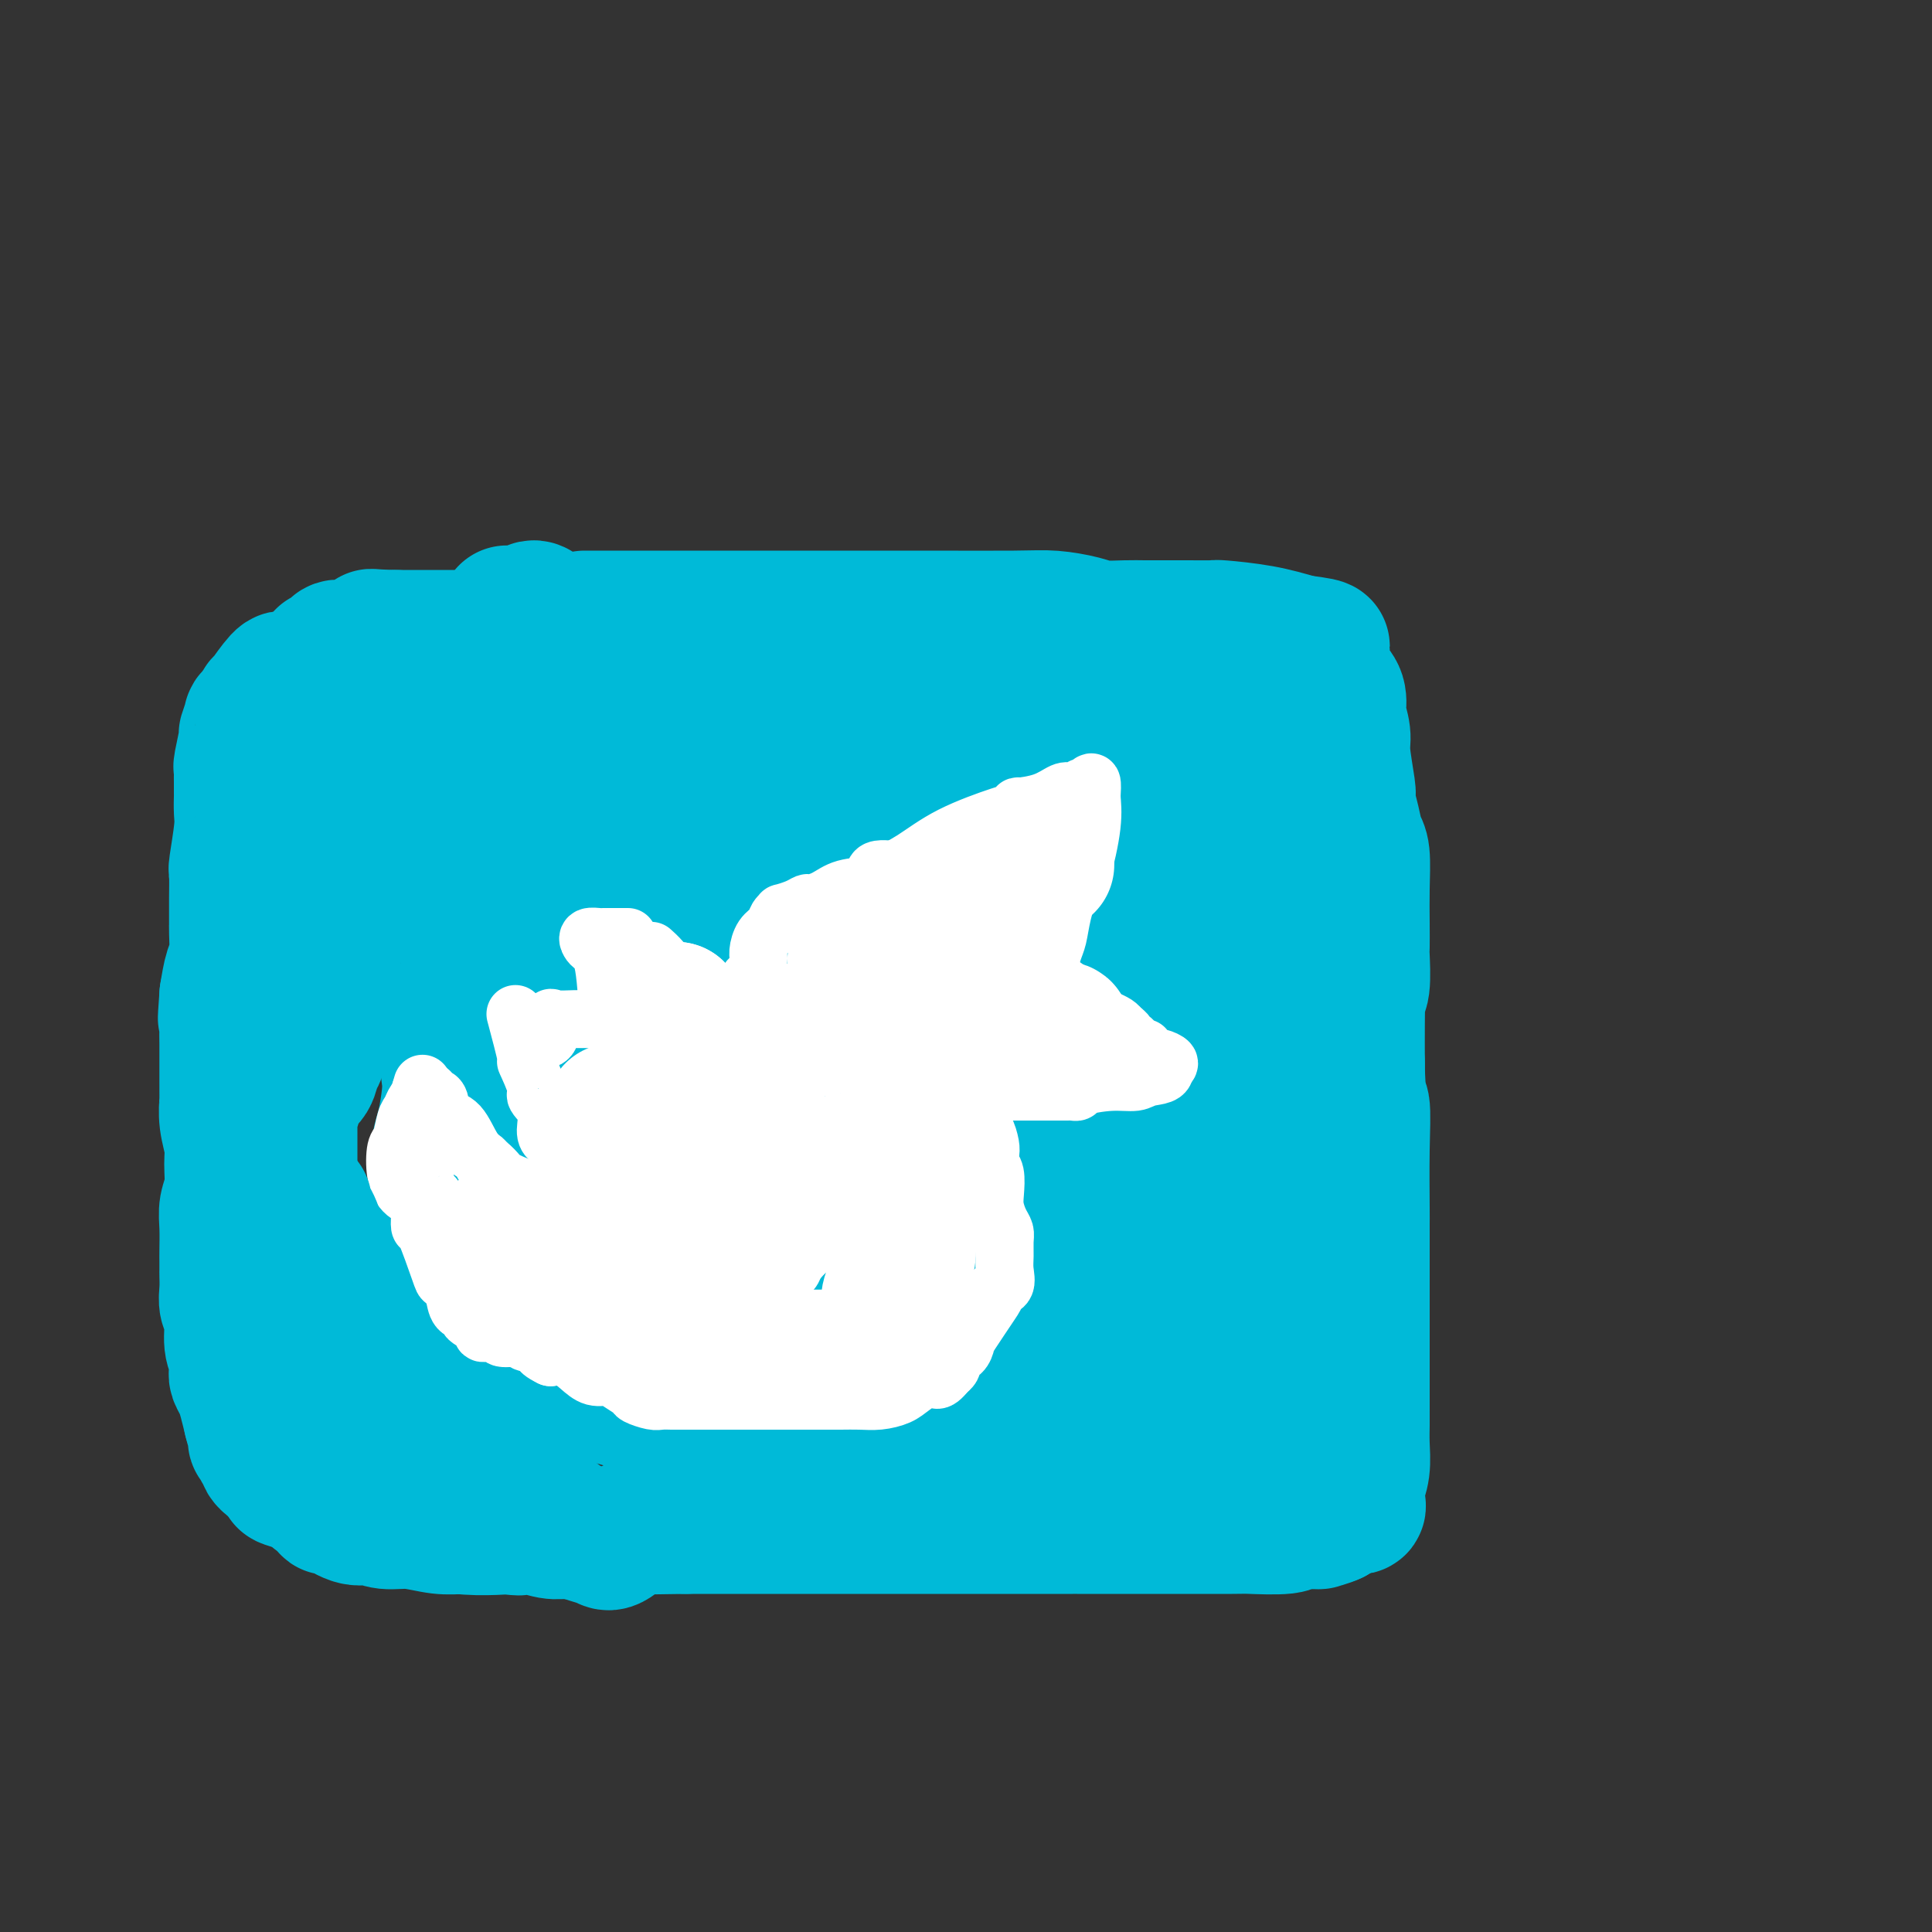 <svg viewBox='0 0 400 400' version='1.1' xmlns='http://www.w3.org/2000/svg' xmlns:xlink='http://www.w3.org/1999/xlink'><rect x="0" y="0" width="400" height="400" fill="#333333" stroke="none"/><g fill='none' stroke='#00BAD8' stroke-width='28' stroke-linecap='round' stroke-linejoin='round'><path d='M121,128c0.333,0.000 0.666,0.000 1,0c0.334,-0.000 0.668,-0.000 1,0c0.332,0.000 0.663,0.000 1,0c0.337,-0.000 0.681,-0.000 1,0c0.319,0.000 0.612,0.000 1,0c0.388,-0.000 0.873,-0.000 3,0c2.127,0.000 5.898,0.000 12,0c6.102,-0.000 14.534,-0.000 20,0c5.466,0.000 7.966,0.000 11,0c3.034,-0.000 6.601,-0.000 8,0c1.399,0.000 0.631,0.000 1,0c0.369,-0.000 1.874,-0.001 3,0c1.126,0.001 1.873,0.003 3,0c1.127,-0.003 2.635,-0.011 7,0c4.365,0.011 11.588,0.041 16,0c4.412,-0.041 6.014,-0.155 8,0c1.986,0.155 4.357,0.577 6,1c1.643,0.423 2.558,0.845 4,1c1.442,0.155 3.410,0.041 5,0c1.590,-0.041 2.802,-0.011 4,0c1.198,0.011 2.384,0.003 3,0c0.616,-0.003 0.663,-0.001 1,0c0.337,0.001 0.963,-0.000 1,0c0.037,0.000 -0.516,0.002 0,0c0.516,-0.002 2.102,-0.009 4,0c1.898,0.009 4.107,0.033 5,0c0.893,-0.033 0.471,-0.124 2,0c1.529,0.124 5.008,0.464 8,1c2.992,0.536 5.496,1.268 8,2'/><path d='M269,133c8.298,1.012 3.542,1.042 2,1c-1.542,-0.042 0.128,-0.156 1,0c0.872,0.156 0.945,0.582 1,1c0.055,0.418 0.092,0.827 0,1c-0.092,0.173 -0.313,0.110 0,1c0.313,0.890 1.160,2.735 2,4c0.840,1.265 1.674,1.951 2,3c0.326,1.049 0.144,2.459 0,3c-0.144,0.541 -0.248,0.211 0,1c0.248,0.789 0.850,2.695 1,4c0.150,1.305 -0.153,2.007 0,4c0.153,1.993 0.762,5.276 1,7c0.238,1.724 0.106,1.890 0,2c-0.106,0.110 -0.186,0.166 0,1c0.186,0.834 0.638,2.448 1,4c0.362,1.552 0.633,3.043 1,4c0.367,0.957 0.830,1.379 1,3c0.170,1.621 0.047,4.441 0,7c-0.047,2.559 -0.016,4.857 0,7c0.016,2.143 0.018,4.130 0,5c-0.018,0.870 -0.057,0.624 0,2c0.057,1.376 0.212,4.374 0,6c-0.212,1.626 -0.789,1.879 -1,2c-0.211,0.121 -0.057,0.109 0,1c0.057,0.891 0.016,2.683 0,5c-0.016,2.317 -0.008,5.158 0,8'/><path d='M281,220c0.072,8.328 0.751,7.648 1,9c0.249,1.352 0.067,4.734 0,9c-0.067,4.266 -0.018,9.415 0,12c0.018,2.585 0.005,2.607 0,3c-0.005,0.393 -0.001,1.159 0,2c0.001,0.841 0.000,1.759 0,3c-0.000,1.241 -0.000,2.804 0,4c0.000,1.196 0.000,2.024 0,3c-0.000,0.976 -0.000,2.101 0,3c0.000,0.899 0.000,1.573 0,2c-0.000,0.427 -0.000,0.609 0,1c0.000,0.391 0.000,0.991 0,1c-0.000,0.009 -0.000,-0.574 0,0c0.000,0.574 0.000,2.306 0,3c-0.000,0.694 -0.000,0.349 0,1c0.000,0.651 0.000,2.298 0,4c-0.000,1.702 -0.000,3.458 0,5c0.000,1.542 0.001,2.870 0,4c-0.001,1.130 -0.004,2.063 0,3c0.004,0.937 0.015,1.879 0,3c-0.015,1.121 -0.055,2.419 0,4c0.055,1.581 0.204,3.443 0,5c-0.204,1.557 -0.762,2.809 -1,4c-0.238,1.191 -0.158,2.322 0,3c0.158,0.678 0.393,0.903 0,1c-0.393,0.097 -1.415,0.067 -2,0c-0.585,-0.067 -0.735,-0.172 -1,0c-0.265,0.172 -0.647,0.621 -1,1c-0.353,0.379 -0.676,0.690 -1,1'/><path d='M276,314c-1.493,0.692 -2.726,0.921 -3,1c-0.274,0.079 0.412,0.007 0,0c-0.412,-0.007 -1.923,0.051 -3,0c-1.077,-0.051 -1.721,-0.210 -2,0c-0.279,0.210 -0.194,0.788 -2,1c-1.806,0.212 -5.502,0.057 -7,0c-1.498,-0.057 -0.797,-0.015 -4,0c-3.203,0.015 -10.311,0.004 -15,0c-4.689,-0.004 -6.960,-0.001 -9,0c-2.040,0.001 -3.850,0.000 -5,0c-1.150,-0.000 -1.641,-0.000 -2,0c-0.359,0.000 -0.587,0.000 -1,0c-0.413,-0.000 -1.013,-0.000 -1,0c0.013,0.000 0.638,0.000 -1,0c-1.638,-0.000 -5.539,-0.000 -10,0c-4.461,0.000 -9.482,0.000 -14,0c-4.518,-0.000 -8.533,-0.000 -12,0c-3.467,0.000 -6.387,0.000 -8,0c-1.613,-0.000 -1.920,-0.000 -2,0c-0.080,0.000 0.065,0.000 0,0c-0.065,-0.000 -0.341,-0.000 -1,0c-0.659,0.000 -1.702,0.000 -2,0c-0.298,-0.000 0.150,-0.000 -1,0c-1.150,0.000 -3.897,0.000 -6,0c-2.103,-0.000 -3.561,-0.000 -5,0c-1.439,0.000 -2.860,0.000 -4,0c-1.140,-0.000 -1.999,-0.000 -4,0c-2.001,0.000 -5.143,0.000 -7,0c-1.857,0.000 -2.428,0.000 -3,0'/><path d='M142,316c-21.035,0.310 -6.624,0.084 -2,0c4.624,-0.084 -0.541,-0.025 -3,0c-2.459,0.025 -2.214,0.018 -2,0c0.214,-0.018 0.396,-0.046 0,0c-0.396,0.046 -1.369,0.167 -2,0c-0.631,-0.167 -0.921,-0.622 -2,0c-1.079,0.622 -2.946,2.323 -4,3c-1.054,0.677 -1.294,0.332 -2,0c-0.706,-0.332 -1.879,-0.652 -3,-1c-1.121,-0.348 -2.192,-0.724 -3,-1c-0.808,-0.276 -1.353,-0.451 -2,-1c-0.647,-0.549 -1.396,-1.472 -2,-2c-0.604,-0.528 -1.064,-0.660 -2,-1c-0.936,-0.340 -2.348,-0.886 -3,-1c-0.652,-0.114 -0.543,0.206 -1,0c-0.457,-0.206 -1.479,-0.938 -2,-2c-0.521,-1.062 -0.539,-2.455 -1,-3c-0.461,-0.545 -1.364,-0.241 -2,-1c-0.636,-0.759 -1.004,-2.581 -1,-3c0.004,-0.419 0.379,0.564 0,0c-0.379,-0.564 -1.513,-2.677 -2,-4c-0.487,-1.323 -0.325,-1.857 -1,-3c-0.675,-1.143 -2.185,-2.893 -3,-4c-0.815,-1.107 -0.936,-1.569 -1,-2c-0.064,-0.431 -0.073,-0.832 0,-1c0.073,-0.168 0.227,-0.103 0,-1c-0.227,-0.897 -0.834,-2.757 -1,-4c-0.166,-1.243 0.110,-1.869 0,-3c-0.110,-1.131 -0.607,-2.766 -1,-4c-0.393,-1.234 -0.684,-2.067 -1,-3c-0.316,-0.933 -0.658,-1.967 -1,-3'/><path d='M92,271c-0.786,-3.970 -0.249,-3.396 0,-4c0.249,-0.604 0.212,-2.386 0,-3c-0.212,-0.614 -0.598,-0.060 -1,0c-0.402,0.060 -0.818,-0.373 -1,-1c-0.182,-0.627 -0.130,-1.449 0,-3c0.130,-1.551 0.336,-3.831 0,-5c-0.336,-1.169 -1.215,-1.226 -1,-2c0.215,-0.774 1.525,-2.266 2,-3c0.475,-0.734 0.117,-0.710 0,-2c-0.117,-1.290 0.008,-3.895 0,-6c-0.008,-2.105 -0.148,-3.710 0,-5c0.148,-1.290 0.583,-2.264 1,-4c0.417,-1.736 0.816,-4.232 1,-6c0.184,-1.768 0.152,-2.806 0,-4c-0.152,-1.194 -0.425,-2.544 0,-4c0.425,-1.456 1.549,-3.019 2,-4c0.451,-0.981 0.229,-1.381 0,-2c-0.229,-0.619 -0.466,-1.458 0,-3c0.466,-1.542 1.635,-3.786 2,-5c0.365,-1.214 -0.074,-1.398 0,-2c0.074,-0.602 0.661,-1.623 1,-3c0.339,-1.377 0.431,-3.110 1,-5c0.569,-1.890 1.617,-3.935 2,-6c0.383,-2.065 0.103,-4.148 0,-5c-0.103,-0.852 -0.028,-0.471 0,-1c0.028,-0.529 0.007,-1.966 0,-3c-0.007,-1.034 -0.002,-1.664 0,-2c0.002,-0.336 0.001,-0.379 0,-1c-0.001,-0.621 -0.000,-1.821 0,-3c0.000,-1.179 0.000,-2.337 0,-3c-0.000,-0.663 -0.000,-0.832 0,-1'/><path d='M101,170c-0.230,-2.833 -0.805,-0.414 -1,0c-0.195,0.414 -0.010,-1.177 0,-2c0.010,-0.823 -0.155,-0.879 0,-1c0.155,-0.121 0.630,-0.309 0,-1c-0.630,-0.691 -2.364,-1.887 -3,-3c-0.636,-1.113 -0.174,-2.144 0,-3c0.174,-0.856 0.061,-1.538 0,-2c-0.061,-0.462 -0.070,-0.705 0,-1c0.070,-0.295 0.219,-0.642 0,-1c-0.219,-0.358 -0.806,-0.726 -1,-1c-0.194,-0.274 0.004,-0.454 0,-1c-0.004,-0.546 -0.208,-1.460 0,-2c0.208,-0.540 0.830,-0.708 1,-1c0.170,-0.292 -0.112,-0.709 0,-1c0.112,-0.291 0.619,-0.456 1,-1c0.381,-0.544 0.638,-1.466 1,-2c0.362,-0.534 0.829,-0.679 1,-1c0.171,-0.321 0.046,-0.817 0,-1c-0.046,-0.183 -0.013,-0.052 0,0c0.013,0.052 0.007,0.026 0,0'/><path d='M111,126c-0.249,-0.114 -0.497,-0.227 -1,0c-0.503,0.227 -1.259,0.796 -2,1c-0.741,0.204 -1.466,0.044 -2,0c-0.534,-0.044 -0.878,0.030 -1,0c-0.122,-0.030 -0.022,-0.163 0,0c0.022,0.163 -0.032,0.622 0,1c0.032,0.378 0.152,0.677 0,1c-0.152,0.323 -0.576,0.672 -1,1c-0.424,0.328 -0.848,0.635 -1,1c-0.152,0.365 -0.030,0.788 0,1c0.030,0.212 -0.030,0.214 0,1c0.030,0.786 0.152,2.357 0,3c-0.152,0.643 -0.577,0.358 -1,1c-0.423,0.642 -0.845,2.211 -1,3c-0.155,0.789 -0.044,0.797 0,1c0.044,0.203 0.022,0.602 0,1'/><path d='M101,142c-0.845,2.616 -0.958,1.655 -1,2c-0.042,0.345 -0.013,1.995 0,3c0.013,1.005 0.011,1.365 0,2c-0.011,0.635 -0.031,1.546 0,3c0.031,1.454 0.113,3.451 0,4c-0.113,0.549 -0.422,-0.351 0,2c0.422,2.351 1.576,7.953 2,11c0.424,3.047 0.117,3.538 0,6c-0.117,2.462 -0.045,6.895 0,9c0.045,2.105 0.062,1.881 0,3c-0.062,1.119 -0.202,3.580 0,6c0.202,2.420 0.745,4.798 1,7c0.255,2.202 0.223,4.228 0,7c-0.223,2.772 -0.638,6.291 -1,8c-0.362,1.709 -0.671,1.607 -1,2c-0.329,0.393 -0.676,1.280 -1,2c-0.324,0.720 -0.623,1.272 -1,2c-0.377,0.728 -0.833,1.631 -1,3c-0.167,1.369 -0.045,3.202 0,4c0.045,0.798 0.015,0.560 0,1c-0.015,0.440 -0.014,1.558 0,2c0.014,0.442 0.041,0.207 0,1c-0.041,0.793 -0.149,2.614 0,5c0.149,2.386 0.553,5.337 1,8c0.447,2.663 0.935,5.040 1,7c0.065,1.960 -0.292,3.505 0,5c0.292,1.495 1.232,2.941 2,5c0.768,2.059 1.362,4.731 2,7c0.638,2.269 1.319,4.134 2,6'/><path d='M106,275c1.413,6.169 0.947,2.593 1,2c0.053,-0.593 0.627,1.799 1,3c0.373,1.201 0.547,1.210 1,2c0.453,0.790 1.184,2.359 2,3c0.816,0.641 1.715,0.353 2,0c0.285,-0.353 -0.046,-0.771 0,-1c0.046,-0.229 0.467,-0.269 1,0c0.533,0.269 1.178,0.847 2,1c0.822,0.153 1.819,-0.118 3,0c1.181,0.118 2.544,0.627 3,1c0.456,0.373 0.004,0.611 0,1c-0.004,0.389 0.440,0.930 1,1c0.560,0.070 1.238,-0.331 2,0c0.762,0.331 1.610,1.394 4,2c2.390,0.606 6.324,0.755 8,1c1.676,0.245 1.095,0.588 2,1c0.905,0.412 3.296,0.895 5,1c1.704,0.105 2.723,-0.168 4,0c1.277,0.168 2.813,0.776 4,1c1.187,0.224 2.024,0.066 3,0c0.976,-0.066 2.091,-0.038 4,0c1.909,0.038 4.612,0.085 8,0c3.388,-0.085 7.463,-0.303 13,0c5.537,0.303 12.538,1.128 17,2c4.462,0.872 6.385,1.793 8,2c1.615,0.207 2.922,-0.298 4,0c1.078,0.298 1.928,1.399 4,2c2.072,0.601 5.365,0.700 7,1c1.635,0.300 1.610,0.800 2,1c0.390,0.200 1.195,0.100 2,0'/><path d='M224,302c4.492,0.988 2.221,0.458 2,0c-0.221,-0.458 1.606,-0.844 4,-1c2.394,-0.156 5.355,-0.083 7,0c1.645,0.083 1.975,0.176 3,0c1.025,-0.176 2.747,-0.620 4,-1c1.253,-0.380 2.038,-0.697 3,-1c0.962,-0.303 2.101,-0.593 3,-1c0.899,-0.407 1.559,-0.931 2,-1c0.441,-0.069 0.665,0.316 1,0c0.335,-0.316 0.783,-1.332 2,-2c1.217,-0.668 3.205,-0.988 4,-1c0.795,-0.012 0.399,0.285 1,0c0.601,-0.285 2.200,-1.151 3,-2c0.800,-0.849 0.803,-1.679 1,-2c0.197,-0.321 0.589,-0.131 1,0c0.411,0.131 0.842,0.204 1,0c0.158,-0.204 0.045,-0.685 0,-1c-0.045,-0.315 -0.020,-0.465 0,-1c0.020,-0.535 0.035,-1.457 0,-2c-0.035,-0.543 -0.120,-0.708 0,-1c0.120,-0.292 0.444,-0.710 0,-1c-0.444,-0.290 -1.658,-0.450 -2,-1c-0.342,-0.550 0.186,-1.489 0,-2c-0.186,-0.511 -1.085,-0.592 -2,-1c-0.915,-0.408 -1.845,-1.142 -3,-2c-1.155,-0.858 -2.537,-1.838 -4,-3c-1.463,-1.162 -3.009,-2.505 -4,-3c-0.991,-0.495 -1.426,-0.141 -2,0c-0.574,0.141 -1.287,0.071 -2,0'/><path d='M247,272c-2.930,-1.419 -2.755,-0.966 -6,0c-3.245,0.966 -9.909,2.445 -17,4c-7.091,1.555 -14.610,3.186 -21,4c-6.390,0.814 -11.651,0.811 -15,1c-3.349,0.189 -4.784,0.572 -6,1c-1.216,0.428 -2.212,0.903 -3,1c-0.788,0.097 -1.369,-0.184 -2,0c-0.631,0.184 -1.313,0.834 -3,1c-1.687,0.166 -4.377,-0.151 -7,0c-2.623,0.151 -5.177,0.769 -8,1c-2.823,0.231 -5.916,0.074 -8,0c-2.084,-0.074 -3.161,-0.066 -4,0c-0.839,0.066 -1.441,0.189 -2,0c-0.559,-0.189 -1.077,-0.692 -2,-1c-0.923,-0.308 -2.253,-0.422 -3,-1c-0.747,-0.578 -0.911,-1.622 -2,-2c-1.089,-0.378 -3.104,-0.091 -6,-1c-2.896,-0.909 -6.674,-3.013 -9,-4c-2.326,-0.987 -3.202,-0.857 -4,-1c-0.798,-0.143 -1.519,-0.560 -2,-1c-0.481,-0.440 -0.722,-0.905 -1,-1c-0.278,-0.095 -0.593,0.179 -1,0c-0.407,-0.179 -0.905,-0.813 -1,-1c-0.095,-0.187 0.212,0.071 0,0c-0.212,-0.071 -0.943,-0.473 -1,-1c-0.057,-0.527 0.562,-1.180 0,-2c-0.562,-0.820 -2.303,-1.806 -3,-3c-0.697,-1.194 -0.348,-2.597 0,-4'/><path d='M110,262c-0.353,-2.176 0.265,-3.115 1,-4c0.735,-0.885 1.587,-1.714 2,-3c0.413,-1.286 0.387,-3.028 1,-4c0.613,-0.972 1.865,-1.175 3,-2c1.135,-0.825 2.153,-2.273 3,-3c0.847,-0.727 1.524,-0.735 2,-1c0.476,-0.265 0.750,-0.789 1,-1c0.250,-0.211 0.475,-0.110 1,0c0.525,0.110 1.351,0.229 3,0c1.649,-0.229 4.121,-0.808 8,-1c3.879,-0.192 9.164,0.001 14,0c4.836,-0.001 9.222,-0.196 13,0c3.778,0.196 6.948,0.783 9,1c2.052,0.217 2.985,0.066 4,0c1.015,-0.066 2.112,-0.045 3,0c0.888,0.045 1.565,0.116 2,0c0.435,-0.116 0.626,-0.419 1,0c0.374,0.419 0.931,1.561 2,2c1.069,0.439 2.649,0.174 5,0c2.351,-0.174 5.473,-0.257 8,0c2.527,0.257 4.459,0.853 6,1c1.541,0.147 2.693,-0.157 5,0c2.307,0.157 5.771,0.773 8,1c2.229,0.227 3.223,0.064 5,0c1.777,-0.064 4.337,-0.030 6,0c1.663,0.030 2.428,0.057 4,0c1.572,-0.057 3.952,-0.198 6,0c2.048,0.198 3.766,0.733 6,1c2.234,0.267 4.986,0.264 7,0c2.014,-0.264 3.290,-0.790 4,-1c0.710,-0.210 0.855,-0.105 1,0'/><path d='M254,248c20.806,0.455 7.320,-0.408 3,-1c-4.320,-0.592 0.527,-0.915 3,-1c2.473,-0.085 2.573,0.066 4,0c1.427,-0.066 4.183,-0.348 6,-1c1.817,-0.652 2.696,-1.673 3,-2c0.304,-0.327 0.034,0.042 0,0c-0.034,-0.042 0.170,-0.493 0,-1c-0.170,-0.507 -0.712,-1.070 -1,-1c-0.288,0.070 -0.322,0.772 -2,0c-1.678,-0.772 -5.002,-3.018 -7,-4c-1.998,-0.982 -2.672,-0.700 -3,-1c-0.328,-0.300 -0.312,-1.180 -1,-2c-0.688,-0.820 -2.081,-1.579 -4,-2c-1.919,-0.421 -4.364,-0.505 -7,-1c-2.636,-0.495 -5.462,-1.401 -8,-2c-2.538,-0.599 -4.789,-0.892 -7,-1c-2.211,-0.108 -4.383,-0.030 -6,0c-1.617,0.030 -2.681,0.011 -3,0c-0.319,-0.011 0.106,-0.014 0,0c-0.106,0.014 -0.744,0.045 -2,0c-1.256,-0.045 -3.129,-0.167 -5,0c-1.871,0.167 -3.739,0.622 -7,1c-3.261,0.378 -7.917,0.679 -12,1c-4.083,0.321 -7.595,0.663 -11,1c-3.405,0.337 -6.702,0.668 -10,1'/><path d='M177,232c-10.211,0.845 -7.738,0.958 -8,1c-0.262,0.042 -3.259,0.013 -5,0c-1.741,-0.013 -2.226,-0.011 -3,0c-0.774,0.011 -1.836,0.029 -4,0c-2.164,-0.029 -5.428,-0.107 -7,0c-1.572,0.107 -1.452,0.398 -2,0c-0.548,-0.398 -1.765,-1.487 -4,-2c-2.235,-0.513 -5.488,-0.452 -8,-1c-2.512,-0.548 -4.283,-1.706 -5,-2c-0.717,-0.294 -0.380,0.277 -1,0c-0.620,-0.277 -2.196,-1.401 -3,-2c-0.804,-0.599 -0.835,-0.671 -1,-1c-0.165,-0.329 -0.464,-0.914 -1,-1c-0.536,-0.086 -1.310,0.327 -2,0c-0.690,-0.327 -1.296,-1.392 -2,-2c-0.704,-0.608 -1.507,-0.758 -2,-1c-0.493,-0.242 -0.675,-0.577 -1,-1c-0.325,-0.423 -0.791,-0.935 -1,-1c-0.209,-0.065 -0.161,0.317 0,0c0.161,-0.317 0.435,-1.333 0,-2c-0.435,-0.667 -1.581,-0.986 -2,-2c-0.419,-1.014 -0.112,-2.725 0,-4c0.112,-1.275 0.030,-2.115 0,-3c-0.030,-0.885 -0.008,-1.813 0,-3c0.008,-1.187 0.002,-2.631 0,-4c-0.002,-1.369 -0.001,-2.662 0,-4c0.001,-1.338 0.000,-2.720 0,-4c-0.000,-1.280 -0.000,-2.456 0,-4c0.000,-1.544 0.000,-3.454 0,-5c-0.000,-1.546 -0.000,-2.727 0,-4c0.000,-1.273 0.000,-2.636 0,-4'/><path d='M115,176c-0.000,-7.179 -0.000,-5.627 0,-5c0.000,0.627 0.000,0.330 0,0c-0.000,-0.330 -0.001,-0.693 0,-1c0.001,-0.307 0.003,-0.558 0,-1c-0.003,-0.442 -0.011,-1.074 0,-2c0.011,-0.926 0.041,-2.146 0,-3c-0.041,-0.854 -0.151,-1.342 0,-2c0.151,-0.658 0.565,-1.486 1,-2c0.435,-0.514 0.891,-0.715 2,-1c1.109,-0.285 2.871,-0.653 4,-1c1.129,-0.347 1.624,-0.671 2,-1c0.376,-0.329 0.633,-0.663 1,-1c0.367,-0.337 0.844,-0.679 2,-1c1.156,-0.321 2.989,-0.622 5,-1c2.011,-0.378 4.199,-0.833 6,-1c1.801,-0.167 3.216,-0.045 4,0c0.784,0.045 0.939,0.012 2,0c1.061,-0.012 3.030,-0.003 4,0c0.970,0.003 0.943,0.001 3,0c2.057,-0.001 6.198,-0.000 8,0c1.802,0.000 1.267,0.000 4,0c2.733,-0.000 8.736,-0.000 12,0c3.264,0.000 3.790,0.000 5,0c1.210,-0.000 3.105,-0.000 5,0'/><path d='M185,153c10.003,-0.464 5.010,-0.125 4,0c-1.010,0.125 1.961,0.037 4,0c2.039,-0.037 3.144,-0.024 4,0c0.856,0.024 1.463,0.059 3,0c1.537,-0.059 4.003,-0.212 6,0c1.997,0.212 3.526,0.789 5,1c1.474,0.211 2.895,0.057 4,0c1.105,-0.057 1.896,-0.015 3,0c1.104,0.015 2.520,0.004 4,0c1.480,-0.004 3.022,-0.001 5,0c1.978,0.001 4.391,0.000 6,0c1.609,-0.000 2.414,-0.000 4,0c1.586,0.000 3.954,0.001 5,0c1.046,-0.001 0.770,-0.004 1,0c0.230,0.004 0.968,0.013 2,0c1.032,-0.013 2.360,-0.050 3,0c0.640,0.050 0.593,0.186 1,0c0.407,-0.186 1.268,-0.694 2,0c0.732,0.694 1.335,2.590 2,4c0.665,1.410 1.394,2.333 2,3c0.606,0.667 1.091,1.079 2,2c0.909,0.921 2.244,2.350 3,4c0.756,1.650 0.934,3.521 1,4c0.066,0.479 0.019,-0.435 0,0c-0.019,0.435 -0.009,2.217 0,4'/><path d='M261,175c0.153,1.821 0.037,2.375 0,3c-0.037,0.625 0.007,1.321 0,2c-0.007,0.679 -0.065,1.340 0,2c0.065,0.660 0.252,1.319 0,2c-0.252,0.681 -0.944,1.384 -1,2c-0.056,0.616 0.524,1.146 0,2c-0.524,0.854 -2.154,2.033 -3,3c-0.846,0.967 -0.910,1.724 -1,2c-0.090,0.276 -0.207,0.072 -1,0c-0.793,-0.072 -2.260,-0.013 -3,0c-0.740,0.013 -0.751,-0.021 -2,0c-1.249,0.021 -3.736,0.097 -7,0c-3.264,-0.097 -7.304,-0.366 -10,-1c-2.696,-0.634 -4.047,-1.634 -5,-2c-0.953,-0.366 -1.508,-0.098 -2,0c-0.492,0.098 -0.921,0.026 -2,0c-1.079,-0.026 -2.807,-0.007 -4,0c-1.193,0.007 -1.851,0.002 -3,0c-1.149,-0.002 -2.788,-0.001 -4,0c-1.212,0.001 -1.996,0.001 -4,0c-2.004,-0.001 -5.226,-0.003 -8,0c-2.774,0.003 -5.100,0.012 -8,0c-2.900,-0.012 -6.375,-0.044 -11,0c-4.625,0.044 -10.399,0.166 -15,0c-4.601,-0.166 -8.029,-0.619 -10,-1c-1.971,-0.381 -2.486,-0.691 -3,-1'/><path d='M154,188c-16.087,-0.711 -5.804,0.012 -2,0c3.804,-0.012 1.131,-0.761 0,-1c-1.131,-0.239 -0.719,0.030 -1,0c-0.281,-0.030 -1.254,-0.358 -2,-1c-0.746,-0.642 -1.264,-1.596 -2,-2c-0.736,-0.404 -1.690,-0.258 -3,-1c-1.310,-0.742 -2.977,-2.372 -4,-3c-1.023,-0.628 -1.401,-0.252 -2,-1c-0.599,-0.748 -1.417,-2.619 -2,-4c-0.583,-1.381 -0.931,-2.272 -1,-3c-0.069,-0.728 0.140,-1.292 0,-2c-0.140,-0.708 -0.629,-1.559 -1,-3c-0.371,-1.441 -0.623,-3.471 -1,-5c-0.377,-1.529 -0.878,-2.557 -1,-3c-0.122,-0.443 0.136,-0.300 0,-1c-0.136,-0.700 -0.666,-2.243 -1,-3c-0.334,-0.757 -0.471,-0.729 -1,-1c-0.529,-0.271 -1.450,-0.842 -2,-1c-0.550,-0.158 -0.729,0.098 -1,0c-0.271,-0.098 -0.636,-0.549 -1,-1'/><path d='M126,152c-0.725,-0.646 -0.036,-0.762 0,-1c0.036,-0.238 -0.580,-0.598 -1,-1c-0.420,-0.402 -0.646,-0.846 -1,-1c-0.354,-0.154 -0.838,-0.019 -1,0c-0.162,0.019 -0.001,-0.076 1,0c1.001,0.076 2.844,0.325 5,1c2.156,0.675 4.625,1.775 6,2c1.375,0.225 1.657,-0.425 3,0c1.343,0.425 3.749,1.923 6,3c2.251,1.077 4.348,1.731 9,3c4.652,1.269 11.859,3.151 15,4c3.141,0.849 2.216,0.665 3,1c0.784,0.335 3.278,1.189 5,2c1.722,0.811 2.672,1.580 4,2c1.328,0.420 3.034,0.493 5,1c1.966,0.507 4.193,1.450 6,2c1.807,0.550 3.192,0.707 4,1c0.808,0.293 1.037,0.723 2,1c0.963,0.277 2.660,0.400 5,1c2.340,0.600 5.323,1.677 9,2c3.677,0.323 8.047,-0.109 13,0c4.953,0.109 10.487,0.760 13,1c2.513,0.240 2.004,0.069 2,0c-0.004,-0.069 0.498,-0.034 1,0'/><path d='M240,176c4.701,0.146 1.952,0.011 2,0c0.048,-0.011 2.893,0.100 5,0c2.107,-0.100 3.478,-0.413 6,0c2.522,0.413 6.196,1.550 8,2c1.804,0.450 1.737,0.213 2,0c0.263,-0.213 0.855,-0.403 1,0c0.145,0.403 -0.157,1.398 0,2c0.157,0.602 0.774,0.810 1,1c0.226,0.190 0.061,0.361 0,1c-0.061,0.639 -0.017,1.747 0,3c0.017,1.253 0.008,2.650 0,4c-0.008,1.350 -0.013,2.654 0,4c0.013,1.346 0.046,2.733 0,4c-0.046,1.267 -0.171,2.415 0,5c0.171,2.585 0.638,6.607 1,9c0.362,2.393 0.618,3.155 1,4c0.382,0.845 0.889,1.771 1,3c0.111,1.229 -0.173,2.762 0,4c0.173,1.238 0.802,2.183 1,3c0.198,0.817 -0.034,1.506 0,3c0.034,1.494 0.335,3.792 1,5c0.665,1.208 1.695,1.324 2,2c0.305,0.676 -0.115,1.911 0,3c0.115,1.089 0.764,2.030 1,3c0.236,0.970 0.061,1.967 0,3c-0.061,1.033 -0.006,2.102 0,3c0.006,0.898 -0.037,1.626 0,3c0.037,1.374 0.153,3.392 0,5c-0.153,1.608 -0.577,2.804 -1,4'/><path d='M272,259c-0.530,3.937 -1.354,4.781 -2,6c-0.646,1.219 -1.112,2.813 -2,4c-0.888,1.187 -2.197,1.968 -3,4c-0.803,2.032 -1.098,5.314 -2,7c-0.902,1.686 -2.410,1.776 -3,2c-0.590,0.224 -0.263,0.582 0,1c0.263,0.418 0.462,0.896 0,1c-0.462,0.104 -1.584,-0.167 -3,0c-1.416,0.167 -3.127,0.770 -6,1c-2.873,0.230 -6.908,0.086 -10,0c-3.092,-0.086 -5.241,-0.116 -8,0c-2.759,0.116 -6.128,0.376 -9,0c-2.872,-0.376 -5.246,-1.388 -7,-2c-1.754,-0.612 -2.890,-0.823 -5,-1c-2.110,-0.177 -5.196,-0.321 -7,-1c-1.804,-0.679 -2.325,-1.895 -5,-3c-2.675,-1.105 -7.505,-2.100 -11,-3c-3.495,-0.900 -5.657,-1.704 -8,-2c-2.343,-0.296 -4.869,-0.083 -6,0c-1.131,0.083 -0.868,0.035 -1,0c-0.132,-0.035 -0.661,-0.059 -1,0c-0.339,0.059 -0.489,0.200 -1,0c-0.511,-0.200 -1.382,-0.741 -3,-1c-1.618,-0.259 -3.981,-0.237 -7,-1c-3.019,-0.763 -6.693,-2.313 -11,-3c-4.307,-0.687 -9.248,-0.513 -12,-1c-2.752,-0.487 -3.315,-1.636 -4,-2c-0.685,-0.364 -1.492,0.056 -2,0c-0.508,-0.056 -0.717,-0.587 -1,-1c-0.283,-0.413 -0.642,-0.706 -1,-1'/><path d='M131,263c-14.656,-3.427 -4.796,-0.995 -1,0c3.796,0.995 1.526,0.554 0,0c-1.526,-0.554 -2.310,-1.219 1,-2c3.310,-0.781 10.714,-1.677 18,-2c7.286,-0.323 14.453,-0.072 22,0c7.547,0.072 15.472,-0.035 24,0c8.528,0.035 17.658,0.210 23,0c5.342,-0.210 6.896,-0.806 8,-1c1.104,-0.194 1.757,0.016 2,0c0.243,-0.016 0.075,-0.256 0,0c-0.075,0.256 -0.055,1.009 1,0c1.055,-1.009 3.147,-3.781 4,-5c0.853,-1.219 0.466,-0.885 1,-2c0.534,-1.115 1.989,-3.680 3,-5c1.011,-1.320 1.577,-1.395 2,-2c0.423,-0.605 0.702,-1.739 1,-3c0.298,-1.261 0.616,-2.650 1,-4c0.384,-1.350 0.835,-2.663 1,-4c0.165,-1.337 0.046,-2.699 0,-4c-0.046,-1.301 -0.017,-2.540 0,-4c0.017,-1.460 0.023,-3.142 0,-5c-0.023,-1.858 -0.075,-3.893 0,-6c0.075,-2.107 0.278,-4.286 0,-6c-0.278,-1.714 -1.036,-2.961 -2,-4c-0.964,-1.039 -2.132,-1.868 -3,-3c-0.868,-1.132 -1.434,-2.566 -2,-4'/><path d='M235,197c-1.569,-1.718 -1.993,-0.513 -2,0c-0.007,0.513 0.403,0.334 0,0c-0.403,-0.334 -1.621,-0.822 -4,-1c-2.379,-0.178 -5.921,-0.046 -9,0c-3.079,0.046 -5.696,0.005 -9,0c-3.304,-0.005 -7.294,0.026 -11,0c-3.706,-0.026 -7.129,-0.109 -11,0c-3.871,0.109 -8.189,0.412 -12,1c-3.811,0.588 -7.115,1.463 -9,2c-1.885,0.537 -2.350,0.736 -3,1c-0.650,0.264 -1.483,0.593 -2,1c-0.517,0.407 -0.717,0.894 -1,1c-0.283,0.106 -0.648,-0.168 -1,0c-0.352,0.168 -0.691,0.777 -1,1c-0.309,0.223 -0.589,0.060 -1,0c-0.411,-0.060 -0.953,-0.016 -2,0c-1.047,0.016 -2.597,0.005 -4,0c-1.403,-0.005 -2.657,-0.003 -4,0c-1.343,0.003 -2.774,0.009 -4,0c-1.226,-0.009 -2.248,-0.032 -3,0c-0.752,0.032 -1.235,0.118 -2,0c-0.765,-0.118 -1.812,-0.442 -3,-1c-1.188,-0.558 -2.518,-1.351 -3,-2c-0.482,-0.649 -0.115,-1.155 -2,-2c-1.885,-0.845 -6.021,-2.031 -8,-3c-1.979,-0.969 -1.802,-1.722 -2,-2c-0.198,-0.278 -0.771,-0.079 -1,0c-0.229,0.079 -0.115,0.040 0,0'/><path d='M122,194c0.771,0.856 1.543,1.712 5,3c3.457,1.288 9.601,3.007 15,5c5.399,1.993 10.053,4.261 20,8c9.947,3.739 25.185,8.949 34,12c8.815,3.051 11.206,3.942 14,5c2.794,1.058 5.992,2.284 9,3c3.008,0.716 5.825,0.924 8,1c2.175,0.076 3.708,0.020 5,0c1.292,-0.020 2.344,-0.005 3,0c0.656,0.005 0.916,0.001 1,0c0.084,-0.001 -0.008,-0.000 1,0c1.008,0.000 3.116,-0.000 5,0c1.884,0.000 3.543,0.001 5,0c1.457,-0.001 2.712,-0.004 4,0c1.288,0.004 2.607,0.015 3,0c0.393,-0.015 -0.142,-0.056 -1,0c-0.858,0.056 -2.039,0.207 -3,0c-0.961,-0.207 -1.703,-0.774 -2,-1c-0.297,-0.226 -0.148,-0.113 0,0'/><path d='M196,217c-0.417,0.000 -0.833,0.000 -1,0c-0.167,0.000 -0.083,0.000 0,0'/><path d='M190,178c0.475,1.124 0.950,2.248 2,4c1.050,1.752 2.674,4.133 4,7c1.326,2.867 2.352,6.222 3,8c0.648,1.778 0.916,1.980 2,3c1.084,1.020 2.983,2.858 4,4c1.017,1.142 1.151,1.587 2,2c0.849,0.413 2.412,0.794 4,2c1.588,1.206 3.202,3.236 4,4c0.798,0.764 0.781,0.261 2,1c1.219,0.739 3.675,2.721 5,4c1.325,1.279 1.521,1.856 2,2c0.479,0.144 1.242,-0.145 2,0c0.758,0.145 1.510,0.724 2,1c0.490,0.276 0.718,0.249 1,0c0.282,-0.249 0.617,-0.719 1,-1c0.383,-0.281 0.815,-0.372 1,-1c0.185,-0.628 0.124,-1.794 0,-3c-0.124,-1.206 -0.310,-2.454 -1,-3c-0.690,-0.546 -1.884,-0.392 -3,-1c-1.116,-0.608 -2.152,-1.979 -5,-4c-2.848,-2.021 -7.506,-4.691 -12,-7c-4.494,-2.309 -8.823,-4.258 -16,-7c-7.177,-2.742 -17.201,-6.277 -26,-10c-8.799,-3.723 -16.371,-7.635 -22,-10c-5.629,-2.365 -9.314,-3.182 -13,-4'/><path d='M133,169c-12.491,-4.962 -5.217,-1.865 -3,-1c2.217,0.865 -0.622,-0.500 -2,-1c-1.378,-0.500 -1.294,-0.135 -1,0c0.294,0.135 0.798,0.038 1,0c0.202,-0.038 0.101,-0.019 0,0'/></g>
<g fill='none' stroke='#FFFFFF' stroke-width='12' stroke-linecap='round' stroke-linejoin='round'><path d='M183,184c-0.006,-0.255 -0.013,-0.510 0,-1c0.013,-0.490 0.044,-1.216 1,-2c0.956,-0.784 2.835,-1.625 5,-3c2.165,-1.375 4.614,-3.282 8,-5c3.386,-1.718 7.707,-3.247 10,-4c2.293,-0.753 2.558,-0.731 3,-1c0.442,-0.269 1.063,-0.829 1,-1c-0.063,-0.171 -0.808,0.046 0,0c0.808,-0.046 3.168,-0.356 5,-1c1.832,-0.644 3.135,-1.621 4,-2c0.865,-0.379 1.293,-0.160 2,0c0.707,0.160 1.692,0.261 2,0c0.308,-0.261 -0.062,-0.884 0,-1c0.062,-0.116 0.555,0.277 1,0c0.445,-0.277 0.841,-1.222 1,-1c0.159,0.222 0.079,1.611 0,3'/><path d='M226,165c0.097,1.305 0.338,3.066 0,6c-0.338,2.934 -1.257,7.040 -2,9c-0.743,1.960 -1.312,1.776 -2,3c-0.688,1.224 -1.494,3.858 -2,6c-0.506,2.142 -0.710,3.794 -1,5c-0.290,1.206 -0.666,1.968 -1,3c-0.334,1.032 -0.626,2.335 -1,3c-0.374,0.665 -0.829,0.692 -1,1c-0.171,0.308 -0.059,0.897 0,1c0.059,0.103 0.064,-0.281 0,0c-0.064,0.281 -0.197,1.227 1,2c1.197,0.773 3.725,1.373 5,2c1.275,0.627 1.297,1.281 2,2c0.703,0.719 2.085,1.502 3,2c0.915,0.498 1.362,0.711 2,1c0.638,0.289 1.468,0.654 2,1c0.532,0.346 0.766,0.673 1,1'/><path d='M232,213c2.256,1.559 0.397,0.956 0,1c-0.397,0.044 0.667,0.734 1,1c0.333,0.266 -0.064,0.109 0,0c0.064,-0.109 0.589,-0.170 1,0c0.411,0.170 0.706,0.571 1,1c0.294,0.429 0.586,0.886 1,1c0.414,0.114 0.950,-0.114 1,0c0.050,0.114 -0.385,0.569 0,1c0.385,0.431 1.589,0.836 2,1c0.411,0.164 0.028,0.085 0,0c-0.028,-0.085 0.300,-0.177 1,0c0.700,0.177 1.771,0.622 2,1c0.229,0.378 -0.386,0.689 -1,1'/><path d='M241,221c0.839,1.627 -1.564,1.694 -3,2c-1.436,0.306 -1.905,0.853 -3,1c-1.095,0.147 -2.817,-0.104 -5,0c-2.183,0.104 -4.828,0.564 -6,1c-1.172,0.436 -0.871,0.849 -1,1c-0.129,0.151 -0.688,0.040 -1,0c-0.312,-0.040 -0.376,-0.011 -1,0c-0.624,0.011 -1.806,0.003 -3,0c-1.194,-0.003 -2.400,-0.001 -3,0c-0.600,0.001 -0.595,0.000 -1,0c-0.405,-0.000 -1.222,-0.000 -2,0c-0.778,0.000 -1.519,0.000 -2,0c-0.481,-0.000 -0.702,-0.000 -1,0c-0.298,0.000 -0.672,0.000 -1,0c-0.328,-0.000 -0.610,-0.000 -1,0c-0.390,0.000 -0.888,0.000 -1,0c-0.112,-0.000 0.162,-0.000 0,0c-0.162,0.000 -0.761,0.000 -1,0c-0.239,-0.000 -0.120,-0.000 0,0'/><path d='M185,180c-0.475,-0.004 -0.950,-0.008 -1,0c-0.050,0.008 0.325,0.029 0,0c-0.325,-0.029 -1.349,-0.106 -2,0c-0.651,0.106 -0.927,0.397 -1,1c-0.073,0.603 0.059,1.520 -1,2c-1.059,0.480 -3.307,0.524 -5,1c-1.693,0.476 -2.829,1.385 -4,2c-1.171,0.615 -2.376,0.935 -3,1c-0.624,0.065 -0.668,-0.124 -1,0c-0.332,0.124 -0.953,0.561 -2,1c-1.047,0.439 -2.522,0.879 -3,1c-0.478,0.121 0.040,-0.077 0,0c-0.040,0.077 -0.637,0.428 -1,1c-0.363,0.572 -0.492,1.366 -1,2c-0.508,0.634 -1.394,1.110 -2,2c-0.606,0.890 -0.933,2.196 -1,3c-0.067,0.804 0.126,1.106 0,2c-0.126,0.894 -0.570,2.379 -1,3c-0.430,0.621 -0.847,0.380 -1,1c-0.153,0.620 -0.041,2.103 0,3c0.041,0.897 0.011,1.207 0,2c-0.011,0.793 -0.003,2.068 0,3c0.003,0.932 0.001,1.520 0,2c-0.001,0.480 -0.000,0.851 0,1c0.000,0.149 0.000,0.074 0,0'/><path d='M154,217c-0.487,0.086 -0.973,0.171 -2,0c-1.027,-0.171 -2.594,-0.600 -4,-2c-1.406,-1.400 -2.650,-3.773 -4,-6c-1.350,-2.227 -2.805,-4.308 -4,-6c-1.195,-1.692 -2.129,-2.994 -3,-4c-0.871,-1.006 -1.677,-1.716 -2,-2c-0.323,-0.284 -0.161,-0.142 0,0'/><path d='M130,194c-0.622,0.000 -1.244,0.000 -2,0c-0.756,0.000 -1.644,0.000 -2,0c-0.356,0.000 -0.178,0.000 0,0'/><path d='M125,194c-0.200,0.025 -0.401,0.049 -1,0c-0.599,-0.049 -1.597,-0.172 -2,0c-0.403,0.172 -0.212,0.637 0,1c0.212,0.363 0.444,0.623 1,1c0.556,0.377 1.437,0.872 2,4c0.563,3.128 0.808,8.891 1,11c0.192,2.109 0.331,0.565 0,0c-0.331,-0.565 -1.132,-0.151 -2,0c-0.868,0.151 -1.802,0.038 -2,0c-0.198,-0.038 0.341,-0.001 0,0c-0.341,0.001 -1.560,-0.036 -3,0c-1.440,0.036 -3.100,0.143 -4,0c-0.900,-0.143 -1.039,-0.535 -1,0c0.039,0.535 0.258,1.999 0,3c-0.258,1.001 -0.993,1.539 -2,1c-1.007,-0.539 -2.288,-2.154 -3,-3c-0.712,-0.846 -0.856,-0.923 -1,-1'/><path d='M108,211c-1.000,-0.500 -0.500,-0.250 0,0'/><path d='M107,211c-0.244,-0.913 -0.488,-1.826 0,0c0.488,1.826 1.708,6.392 2,8c0.292,1.608 -0.343,0.258 0,1c0.343,0.742 1.663,3.575 2,5c0.337,1.425 -0.308,1.443 0,2c0.308,0.557 1.571,1.655 2,3c0.429,1.345 0.024,2.939 0,4c-0.024,1.061 0.333,1.591 1,2c0.667,0.409 1.643,0.697 2,1c0.357,0.303 0.096,0.620 0,1c-0.096,0.380 -0.027,0.823 0,1c0.027,0.177 0.014,0.089 0,0'/><path d='M100,241c0.294,-0.243 0.588,-0.485 0,-1c-0.588,-0.515 -2.056,-1.301 -3,-2c-0.944,-0.699 -1.362,-1.311 -2,-2c-0.638,-0.689 -1.494,-1.456 -2,-2c-0.506,-0.544 -0.661,-0.864 -1,-1c-0.339,-0.136 -0.862,-0.089 -1,0c-0.138,0.089 0.107,0.220 0,0c-0.107,-0.220 -0.567,-0.790 -1,-1c-0.433,-0.210 -0.838,-0.060 -1,0c-0.162,0.060 -0.081,0.030 0,0'/><path d='M89,232c-0.415,-0.085 -0.829,-0.170 -1,0c-0.171,0.170 -0.098,0.596 0,1c0.098,0.404 0.221,0.788 0,1c-0.221,0.212 -0.787,0.252 -1,1c-0.213,0.748 -0.073,2.202 0,3c0.073,0.798 0.080,0.938 0,1c-0.080,0.062 -0.247,0.046 0,1c0.247,0.954 0.906,2.878 1,4c0.094,1.122 -0.379,1.441 0,2c0.379,0.559 1.611,1.357 2,2c0.389,0.643 -0.064,1.131 0,2c0.064,0.869 0.647,2.118 1,3c0.353,0.882 0.477,1.398 1,2c0.523,0.602 1.446,1.290 2,2c0.554,0.710 0.739,1.443 1,2c0.261,0.557 0.597,0.939 1,1c0.403,0.061 0.874,-0.198 1,0c0.126,0.198 -0.094,0.855 0,1c0.094,0.145 0.501,-0.220 1,0c0.499,0.220 1.090,1.027 2,2c0.910,0.973 2.139,2.113 3,3c0.861,0.887 1.355,1.523 2,2c0.645,0.477 1.441,0.796 2,1c0.559,0.204 0.882,0.292 1,1c0.118,0.708 0.032,2.037 0,3c-0.032,0.963 -0.009,1.561 0,2c0.009,0.439 0.005,0.720 0,1'/><path d='M108,276c-0.014,1.094 -0.049,0.829 0,1c0.049,0.171 0.184,0.778 1,1c0.816,0.222 2.315,0.060 4,0c1.685,-0.060 3.556,-0.016 5,0c1.444,0.016 2.463,0.004 3,0c0.537,-0.004 0.594,-0.001 1,0c0.406,0.001 1.162,0.001 2,0c0.838,-0.001 1.757,-0.002 2,0c0.243,0.002 -0.191,0.006 0,0c0.191,-0.006 1.008,-0.024 2,0c0.992,0.024 2.158,0.088 3,0c0.842,-0.088 1.361,-0.329 2,0c0.639,0.329 1.399,1.228 2,1c0.601,-0.228 1.044,-1.585 2,-2c0.956,-0.415 2.426,0.110 3,0c0.574,-0.110 0.252,-0.856 1,-1c0.748,-0.144 2.566,0.316 4,0c1.434,-0.316 2.485,-1.406 4,-2c1.515,-0.594 3.495,-0.693 4,-1c0.505,-0.307 -0.464,-0.822 0,-1c0.464,-0.178 2.362,-0.018 3,0c0.638,0.018 0.017,-0.107 0,0c-0.017,0.107 0.569,0.446 1,0c0.431,-0.446 0.707,-1.677 1,-2c0.293,-0.323 0.603,0.261 1,0c0.397,-0.261 0.880,-1.369 1,-2c0.120,-0.631 -0.121,-0.785 0,-1c0.121,-0.215 0.606,-0.490 1,-1c0.394,-0.510 0.697,-1.255 1,-2'/><path d='M162,264c1.358,-1.366 1.754,-0.780 2,-1c0.246,-0.220 0.343,-1.244 2,-3c1.657,-1.756 4.876,-4.244 7,-6c2.124,-1.756 3.154,-2.781 4,-4c0.846,-1.219 1.508,-2.634 3,-4c1.492,-1.366 3.814,-2.685 6,-4c2.186,-1.315 4.238,-2.627 6,-4c1.762,-1.373 3.235,-2.806 4,-4c0.765,-1.194 0.820,-2.147 1,-3c0.180,-0.853 0.483,-1.605 1,-2c0.517,-0.395 1.249,-0.432 2,-1c0.751,-0.568 1.521,-1.668 2,-2c0.479,-0.332 0.667,0.103 1,0c0.333,-0.103 0.809,-0.744 1,-1c0.191,-0.256 0.095,-0.128 0,0'/><path d='M202,224c-0.113,-0.163 -0.226,-0.326 0,0c0.226,0.326 0.792,1.142 1,2c0.208,0.858 0.059,1.758 0,2c-0.059,0.242 -0.026,-0.174 0,0c0.026,0.174 0.046,0.938 0,2c-0.046,1.062 -0.157,2.420 0,3c0.157,0.580 0.582,0.380 1,1c0.418,0.620 0.830,2.060 1,3c0.170,0.940 0.097,1.381 0,2c-0.097,0.619 -0.219,1.415 0,2c0.219,0.585 0.781,0.958 1,2c0.219,1.042 0.097,2.754 0,4c-0.097,1.246 -0.170,2.028 0,3c0.170,0.972 0.581,2.136 1,3c0.419,0.864 0.846,1.429 1,2c0.154,0.571 0.034,1.147 0,2c-0.034,0.853 0.019,1.983 0,3c-0.019,1.017 -0.110,1.921 0,3c0.110,1.079 0.422,2.335 0,3c-0.422,0.665 -1.577,0.741 -2,1c-0.423,0.259 -0.115,0.703 0,1c0.115,0.297 0.037,0.447 -1,2c-1.037,1.553 -3.035,4.510 -4,6c-0.965,1.490 -0.899,1.512 -1,2c-0.101,0.488 -0.370,1.440 -1,2c-0.630,0.560 -1.623,0.727 -2,1c-0.377,0.273 -0.140,0.650 0,1c0.140,0.350 0.183,0.671 0,1c-0.183,0.329 -0.591,0.664 -1,1'/><path d='M196,284c-2.328,2.918 -2.148,1.213 -3,1c-0.852,-0.213 -2.734,1.067 -4,2c-1.266,0.933 -1.914,1.518 -3,2c-1.086,0.482 -2.608,0.861 -4,1c-1.392,0.139 -2.653,0.037 -4,0c-1.347,-0.037 -2.779,-0.010 -4,0c-1.221,0.010 -2.233,0.003 -3,0c-0.767,-0.003 -1.291,-0.001 -3,0c-1.709,0.001 -4.603,0.000 -6,0c-1.397,-0.000 -1.298,-0.000 -2,0c-0.702,0.000 -2.204,0.000 -3,0c-0.796,-0.000 -0.884,0.000 -1,0c-0.116,-0.000 -0.259,-0.000 -2,0c-1.741,0.000 -5.082,0.000 -7,0c-1.918,-0.000 -2.415,-0.000 -3,0c-0.585,0.000 -1.257,0.001 -2,0c-0.743,-0.001 -1.555,-0.003 -2,0c-0.445,0.003 -0.523,0.013 -1,0c-0.477,-0.013 -1.353,-0.048 -2,0c-0.647,0.048 -1.064,0.181 -2,0c-0.936,-0.181 -2.389,-0.674 -3,-1c-0.611,-0.326 -0.379,-0.485 -1,-1c-0.621,-0.515 -2.095,-1.385 -3,-2c-0.905,-0.615 -1.243,-0.974 -2,-1c-0.757,-0.026 -1.935,0.282 -3,0c-1.065,-0.282 -2.018,-1.153 -3,-2c-0.982,-0.847 -1.995,-1.671 -3,-2c-1.005,-0.329 -2.003,-0.165 -3,0'/><path d='M114,281c-3.695,-1.802 -1.432,-1.807 -1,-2c0.432,-0.193 -0.968,-0.573 -2,-1c-1.032,-0.427 -1.695,-0.901 -3,-1c-1.305,-0.099 -3.251,0.177 -4,0c-0.749,-0.177 -0.300,-0.807 -1,-1c-0.700,-0.193 -2.548,0.052 -3,0c-0.452,-0.052 0.493,-0.402 0,-1c-0.493,-0.598 -2.423,-1.445 -3,-2c-0.577,-0.555 0.200,-0.818 0,-1c-0.200,-0.182 -1.378,-0.284 -2,-1c-0.622,-0.716 -0.690,-2.048 -1,-3c-0.310,-0.952 -0.864,-1.524 -1,-2c-0.136,-0.476 0.146,-0.854 0,-1c-0.146,-0.146 -0.719,-0.058 -1,0c-0.281,0.058 -0.269,0.086 -1,-2c-0.731,-2.086 -2.205,-6.287 -3,-8c-0.795,-1.713 -0.910,-0.939 -1,-1c-0.090,-0.061 -0.154,-0.959 0,-2c0.154,-1.041 0.528,-2.227 0,-3c-0.528,-0.773 -1.956,-1.135 -3,-2c-1.044,-0.865 -1.702,-2.234 -2,-4c-0.298,-1.766 -0.235,-3.930 0,-5c0.235,-1.070 0.641,-1.046 1,-2c0.359,-0.954 0.671,-2.885 1,-4c0.329,-1.115 0.676,-1.412 1,-2c0.324,-0.588 0.626,-1.466 1,-2c0.374,-0.534 0.821,-0.724 1,-1c0.179,-0.276 0.089,-0.638 0,-1'/><path d='M87,226c0.833,-2.833 0.417,-1.417 0,0'/><path d='M89,226c0.320,0.394 0.641,0.787 1,1c0.359,0.213 0.757,0.245 1,1c0.243,0.755 0.331,2.234 1,3c0.669,0.766 1.919,0.821 3,2c1.081,1.179 1.995,3.482 3,5c1.005,1.518 2.103,2.251 3,3c0.897,0.749 1.592,1.513 2,2c0.408,0.487 0.529,0.697 1,1c0.471,0.303 1.292,0.701 2,1c0.708,0.299 1.302,0.500 2,1c0.698,0.500 1.501,1.300 2,2c0.499,0.700 0.696,1.302 3,2c2.304,0.698 6.715,1.494 9,2c2.285,0.506 2.444,0.724 3,1c0.556,0.276 1.508,0.610 2,1c0.492,0.390 0.524,0.837 1,1c0.476,0.163 1.397,0.044 2,0c0.603,-0.044 0.886,-0.013 1,0c0.114,0.013 0.057,0.006 0,0'/></g>
<g fill='none' stroke='#FFFFFF' stroke-width='28' stroke-linecap='round' stroke-linejoin='round'><path d='M167,213c0.833,0.000 1.667,0.000 2,0c0.333,0.000 0.167,0.000 0,0'/><path d='M169,213c0.378,-0.346 0.757,-0.691 1,-1c0.243,-0.309 0.351,-0.581 1,-1c0.649,-0.419 1.838,-0.986 3,-2c1.162,-1.014 2.297,-2.475 3,-3c0.703,-0.525 0.975,-0.116 1,0c0.025,0.116 -0.197,-0.063 0,0c0.197,0.063 0.812,0.367 1,0c0.188,-0.367 -0.052,-1.404 1,-2c1.052,-0.596 3.395,-0.751 4,-1c0.605,-0.249 -0.529,-0.592 0,-1c0.529,-0.408 2.719,-0.883 4,-1c1.281,-0.117 1.653,0.123 2,0c0.347,-0.123 0.671,-0.608 1,-1c0.329,-0.392 0.665,-0.690 1,-1c0.335,-0.310 0.668,-0.630 1,-1c0.332,-0.370 0.662,-0.788 1,-1c0.338,-0.212 0.683,-0.218 1,0c0.317,0.218 0.607,0.659 1,0c0.393,-0.659 0.890,-2.419 1,-3c0.110,-0.581 -0.167,0.015 0,0c0.167,-0.015 0.777,-0.643 1,-1c0.223,-0.357 0.060,-0.442 0,-1c-0.060,-0.558 -0.017,-1.588 0,-2c0.017,-0.412 0.009,-0.206 0,0'/><path d='M198,189c0.445,-0.324 0.890,-0.648 1,-1c0.110,-0.352 -0.115,-0.734 0,-1c0.115,-0.266 0.569,-0.418 1,-1c0.431,-0.582 0.837,-1.595 1,-2c0.163,-0.405 0.081,-0.203 0,0'/><path d='M202,184c0.334,-0.424 0.668,-0.849 1,-1c0.332,-0.151 0.660,-0.029 1,0c0.340,0.029 0.690,-0.035 1,0c0.310,0.035 0.578,0.168 1,0c0.422,-0.168 0.998,-0.637 2,-1c1.002,-0.363 2.429,-0.619 3,-1c0.571,-0.381 0.287,-0.887 1,-1c0.713,-0.113 2.423,0.166 3,0c0.577,-0.166 0.022,-0.776 0,-1c-0.022,-0.224 0.490,-0.061 1,0c0.510,0.061 1.018,0.019 1,0c-0.018,-0.019 -0.561,-0.015 -1,0c-0.439,0.015 -0.772,0.043 -1,0c-0.228,-0.043 -0.351,-0.155 -1,0c-0.649,0.155 -1.825,0.578 -3,1'/><path d='M211,180c-0.876,0.355 -1.065,1.241 -2,2c-0.935,0.759 -2.615,1.391 -4,2c-1.385,0.609 -2.474,1.194 -4,2c-1.526,0.806 -3.488,1.832 -5,3c-1.512,1.168 -2.575,2.476 -3,3c-0.425,0.524 -0.213,0.262 0,0'/><path d='M182,197c0.000,0.417 0.000,0.833 0,1c0.000,0.167 0.000,0.083 0,0'/><path d='M178,199c-0.487,-0.000 -0.974,-0.000 -1,0c-0.026,0.000 0.411,0.000 1,0c0.589,-0.000 1.332,-0.001 2,0c0.668,0.001 1.262,0.003 2,0c0.738,-0.003 1.619,-0.011 3,0c1.381,0.011 3.263,0.041 4,0c0.737,-0.041 0.329,-0.154 1,0c0.671,0.154 2.423,0.576 3,1c0.577,0.424 -0.019,0.849 0,1c0.019,0.151 0.653,0.029 1,0c0.347,-0.029 0.408,0.034 1,0c0.592,-0.034 1.716,-0.164 2,0c0.284,0.164 -0.274,0.622 0,1c0.274,0.378 1.378,0.675 2,1c0.622,0.325 0.762,0.679 1,1c0.238,0.321 0.574,0.608 1,1c0.426,0.392 0.941,0.889 1,1c0.059,0.111 -0.339,-0.163 0,0c0.339,0.163 1.414,0.762 2,1c0.586,0.238 0.683,0.115 1,0c0.317,-0.115 0.855,-0.223 1,0c0.145,0.223 -0.101,0.778 0,1c0.101,0.222 0.551,0.111 1,0'/><path d='M207,208c1.605,1.096 0.619,0.336 1,0c0.381,-0.336 2.131,-0.249 3,0c0.869,0.249 0.859,0.659 1,1c0.141,0.341 0.433,0.612 1,1c0.567,0.388 1.408,0.893 2,1c0.592,0.107 0.937,-0.182 1,0c0.063,0.182 -0.154,0.837 0,1c0.154,0.163 0.678,-0.167 1,0c0.322,0.167 0.443,0.829 1,1c0.557,0.171 1.551,-0.150 2,0c0.449,0.150 0.353,0.772 0,1c-0.353,0.228 -0.962,0.061 -2,0c-1.038,-0.061 -2.505,-0.016 -3,0c-0.495,0.016 -0.018,0.004 0,0c0.018,-0.004 -0.423,-0.001 -1,0c-0.577,0.001 -1.288,0.001 -2,0'/><path d='M212,214c-1.003,0.381 -0.509,0.835 -1,1c-0.491,0.165 -1.965,0.042 -3,0c-1.035,-0.042 -1.631,-0.004 -2,0c-0.369,0.004 -0.513,-0.027 -2,0c-1.487,0.027 -4.318,0.112 -6,0c-1.682,-0.112 -2.214,-0.422 -3,0c-0.786,0.422 -1.827,1.575 -3,2c-1.173,0.425 -2.478,0.121 -3,0c-0.522,-0.121 -0.261,-0.061 0,0'/><path d='M188,217c-0.837,0.270 -1.674,0.539 -2,1c-0.326,0.461 -0.142,1.113 0,1c0.142,-0.113 0.242,-0.990 0,0c-0.242,0.990 -0.825,3.848 -1,5c-0.175,1.152 0.057,0.599 0,1c-0.057,0.401 -0.404,1.757 0,3c0.404,1.243 1.558,2.373 2,3c0.442,0.627 0.171,0.750 0,1c-0.171,0.250 -0.242,0.626 0,1c0.242,0.374 0.797,0.748 1,1c0.203,0.252 0.055,0.384 0,1c-0.055,0.616 -0.016,1.716 0,2c0.016,0.284 0.008,-0.249 0,0c-0.008,0.249 -0.016,1.278 0,2c0.016,0.722 0.057,1.137 0,2c-0.057,0.863 -0.210,2.175 0,3c0.210,0.825 0.785,1.162 1,2c0.215,0.838 0.072,2.177 0,3c-0.072,0.823 -0.071,1.129 0,2c0.071,0.871 0.212,2.305 0,3c-0.212,0.695 -0.779,0.650 -1,1c-0.221,0.350 -0.098,1.094 0,2c0.098,0.906 0.171,1.973 0,3c-0.171,1.027 -0.585,2.013 -1,3'/><path d='M187,263c-0.702,3.000 -1.456,3.500 -2,4c-0.544,0.500 -0.877,0.998 -1,2c-0.123,1.002 -0.036,2.506 0,3c0.036,0.494 0.021,-0.023 0,0c-0.021,0.023 -0.047,0.587 0,1c0.047,0.413 0.166,0.674 0,1c-0.166,0.326 -0.618,0.717 -1,1c-0.382,0.283 -0.694,0.458 -1,1c-0.306,0.542 -0.607,1.452 -1,2c-0.393,0.548 -0.878,0.735 -1,1c-0.122,0.265 0.119,0.607 0,1c-0.119,0.393 -0.600,0.837 -1,1c-0.400,0.163 -0.720,0.044 -1,0c-0.280,-0.044 -0.519,-0.012 -3,0c-2.481,0.012 -7.203,0.003 -9,0c-1.797,-0.003 -0.667,-0.001 -1,0c-0.333,0.001 -2.127,-0.000 -3,0c-0.873,0.000 -0.825,0.002 -1,0c-0.175,-0.002 -0.574,-0.007 -1,0c-0.426,0.007 -0.879,0.027 -1,0c-0.121,-0.027 0.091,-0.102 0,0c-0.091,0.102 -0.483,0.382 -1,0c-0.517,-0.382 -1.158,-1.425 -2,-2c-0.842,-0.575 -1.884,-0.683 -3,-1c-1.116,-0.317 -2.307,-0.845 -3,-1c-0.693,-0.155 -0.887,0.061 -1,0c-0.113,-0.061 -0.146,-0.401 -1,-1c-0.854,-0.599 -2.530,-1.457 -4,-2c-1.470,-0.543 -2.735,-0.772 -4,-1'/><path d='M140,273c-3.537,-1.294 -2.880,-0.529 -4,-1c-1.120,-0.471 -4.017,-2.179 -6,-3c-1.983,-0.821 -3.050,-0.755 -5,-1c-1.950,-0.245 -4.782,-0.802 -6,-1c-1.218,-0.198 -0.822,-0.038 -1,0c-0.178,0.038 -0.929,-0.045 -1,0c-0.071,0.045 0.539,0.220 0,0c-0.539,-0.220 -2.225,-0.833 -3,-1c-0.775,-0.167 -0.637,0.114 -1,0c-0.363,-0.114 -1.225,-0.622 -2,-1c-0.775,-0.378 -1.463,-0.625 -2,-1c-0.537,-0.375 -0.922,-0.879 -1,-1c-0.078,-0.121 0.151,0.141 0,0c-0.151,-0.141 -0.681,-0.686 -1,-1c-0.319,-0.314 -0.425,-0.399 -1,-1c-0.575,-0.601 -1.619,-1.720 -2,-2c-0.381,-0.280 -0.100,0.279 0,0c0.100,-0.279 0.020,-1.395 0,-2c-0.020,-0.605 0.022,-0.698 0,-1c-0.022,-0.302 -0.106,-0.814 0,-1c0.106,-0.186 0.401,-0.047 1,0c0.599,0.047 1.501,0.002 2,0c0.499,-0.002 0.596,0.038 1,0c0.404,-0.038 1.115,-0.154 2,0c0.885,0.154 1.942,0.577 3,1'/><path d='M113,256c1.988,0.121 2.457,0.425 4,1c1.543,0.575 4.159,1.422 7,2c2.841,0.578 5.906,0.887 9,1c3.094,0.113 6.215,0.031 9,0c2.785,-0.031 5.232,-0.012 6,0c0.768,0.012 -0.144,0.018 0,0c0.144,-0.018 1.344,-0.058 2,0c0.656,0.058 0.766,0.216 1,0c0.234,-0.216 0.591,-0.807 1,-1c0.409,-0.193 0.871,0.010 1,0c0.129,-0.010 -0.074,-0.235 0,-1c0.074,-0.765 0.426,-2.071 1,-3c0.574,-0.929 1.370,-1.481 2,-2c0.630,-0.519 1.093,-1.007 2,-3c0.907,-1.993 2.259,-5.493 3,-7c0.741,-1.507 0.871,-1.022 1,-1c0.129,0.022 0.255,-0.419 0,-1c-0.255,-0.581 -0.892,-1.302 -1,-2c-0.108,-0.698 0.314,-1.371 0,-2c-0.314,-0.629 -1.363,-1.212 -2,-2c-0.637,-0.788 -0.864,-1.780 -2,-2c-1.136,-0.220 -3.183,0.333 -4,0c-0.817,-0.333 -0.405,-1.553 -1,-2c-0.595,-0.447 -2.199,-0.120 -3,0c-0.801,0.120 -0.800,0.034 -1,0c-0.200,-0.034 -0.600,-0.017 -1,0'/><path d='M147,231c-1.729,-0.544 -1.052,-0.904 -1,-1c0.052,-0.096 -0.522,0.071 -1,0c-0.478,-0.071 -0.860,-0.381 -1,-1c-0.140,-0.619 -0.037,-1.548 0,-2c0.037,-0.452 0.008,-0.426 0,-1c-0.008,-0.574 0.005,-1.749 0,-2c-0.005,-0.251 -0.030,0.420 0,0c0.030,-0.420 0.113,-1.931 0,-3c-0.113,-1.069 -0.423,-1.694 -1,-2c-0.577,-0.306 -1.423,-0.292 -2,-1c-0.577,-0.708 -0.887,-2.137 -1,-3c-0.113,-0.863 -0.030,-1.159 0,-2c0.030,-0.841 0.008,-2.226 0,-3c-0.008,-0.774 -0.002,-0.935 0,-1c0.002,-0.065 0.001,-0.032 0,0'/><path d='M140,209c0.087,0.280 0.173,0.561 0,1c-0.173,0.439 -0.606,1.038 -1,2c-0.394,0.962 -0.749,2.289 -1,4c-0.251,1.711 -0.397,3.806 -1,6c-0.603,2.194 -1.663,4.485 -2,6c-0.337,1.515 0.051,2.252 0,3c-0.051,0.748 -0.539,1.506 -1,2c-0.461,0.494 -0.894,0.722 -1,1c-0.106,0.278 0.115,0.604 0,1c-0.115,0.396 -0.567,0.862 -1,1c-0.433,0.138 -0.848,-0.053 -1,0c-0.152,0.053 -0.041,0.350 0,0c0.041,-0.350 0.011,-1.348 0,-2c-0.011,-0.652 -0.003,-0.958 0,-1c0.003,-0.042 0.001,0.181 0,0c-0.001,-0.181 -0.000,-0.766 0,-1c0.000,-0.234 0.000,-0.117 0,0'/><path d='M131,232c-0.285,-0.075 -0.571,-0.151 0,1c0.571,1.151 1.998,3.527 3,6c1.002,2.473 1.579,5.042 2,7c0.421,1.958 0.687,3.306 1,4c0.313,0.694 0.673,0.735 1,1c0.327,0.265 0.620,0.755 1,1c0.380,0.245 0.847,0.246 1,0c0.153,-0.246 -0.009,-0.739 0,-1c0.009,-0.261 0.189,-0.289 0,-1c-0.189,-0.711 -0.746,-2.103 -1,-4c-0.254,-1.897 -0.203,-4.298 -1,-6c-0.797,-1.702 -2.440,-2.704 -3,-4c-0.560,-1.296 -0.035,-2.888 0,-4c0.035,-1.112 -0.418,-1.746 -1,-2c-0.582,-0.254 -1.291,-0.127 -2,0'/><path d='M132,230c-1.156,-1.556 -1.044,-0.444 -1,0c0.044,0.444 0.022,0.222 0,0'/><path d='M127,230c0.225,-0.087 0.450,-0.175 1,0c0.550,0.175 1.425,0.611 2,1c0.575,0.389 0.851,0.731 1,1c0.149,0.269 0.170,0.464 1,1c0.830,0.536 2.470,1.412 3,2c0.530,0.588 -0.050,0.889 0,1c0.050,0.111 0.728,0.032 1,0c0.272,-0.032 0.136,-0.016 0,0'/><path d='M137,237c0.000,0.000 0.100,0.100 0.1,0.1'/></g>
<g fill='none' stroke='#00BAD8' stroke-width='28' stroke-linecap='round' stroke-linejoin='round'><path d='M119,132c-1.407,0.000 -2.814,0.000 -6,0c-3.186,0.000 -8.153,0.000 -12,0c-3.847,0.000 -6.576,0.000 -8,0c-1.424,0.000 -1.543,0.000 -2,0c-0.457,0.000 -1.253,0.000 -2,0c-0.747,0.000 -1.446,0.000 -2,0c-0.554,0.000 -0.963,0.000 -1,0c-0.037,0.000 0.298,0.000 0,0c-0.298,0.000 -1.228,0.000 -2,0c-0.772,0.000 -1.386,0.000 -2,0'/><path d='M82,132c-6.659,-0.125 -4.806,-0.436 -5,0c-0.194,0.436 -2.434,1.619 -4,2c-1.566,0.381 -2.458,-0.042 -3,0c-0.542,0.042 -0.733,0.547 -1,1c-0.267,0.453 -0.610,0.853 -1,1c-0.390,0.147 -0.826,0.042 -1,0c-0.174,-0.042 -0.087,-0.021 0,0'/><path d='M59,141c-0.074,-0.460 -0.149,-0.920 -1,0c-0.851,0.920 -2.479,3.221 -3,4c-0.521,0.779 0.067,0.038 0,0c-0.067,-0.038 -0.787,0.628 -1,1c-0.213,0.372 0.083,0.451 0,1c-0.083,0.549 -0.543,1.568 -1,2c-0.457,0.432 -0.911,0.277 -1,0c-0.089,-0.277 0.186,-0.677 0,0c-0.186,0.677 -0.835,2.433 -1,3c-0.165,0.567 0.152,-0.053 0,1c-0.152,1.053 -0.773,3.778 -1,5c-0.227,1.222 -0.061,0.942 0,1c0.061,0.058 0.016,0.456 0,1c-0.016,0.544 -0.003,1.236 0,2c0.003,0.764 -0.003,1.600 0,2c0.003,0.400 0.015,0.366 0,1c-0.015,0.634 -0.057,1.938 0,3c0.057,1.062 0.211,1.884 0,4c-0.211,2.116 -0.789,5.526 -1,7c-0.211,1.474 -0.057,1.012 0,2c0.057,0.988 0.015,3.427 0,5c-0.015,1.573 -0.003,2.281 0,3c0.003,0.719 -0.002,1.450 0,2c0.002,0.550 0.012,0.918 0,1c-0.012,0.082 -0.044,-0.122 0,1c0.044,1.122 0.166,3.571 0,5c-0.166,1.429 -0.619,1.837 -1,3c-0.381,1.163 -0.691,3.082 -1,5'/><path d='M47,206c-0.619,8.615 -0.166,3.154 0,2c0.166,-1.154 0.044,1.999 0,4c-0.044,2.001 -0.012,2.849 0,4c0.012,1.151 0.002,2.607 0,4c-0.002,1.393 0.003,2.725 0,4c-0.003,1.275 -0.015,2.492 0,3c0.015,0.508 0.058,0.306 0,1c-0.058,0.694 -0.215,2.286 0,4c0.215,1.714 0.804,3.552 1,5c0.196,1.448 0.000,2.507 0,4c-0.000,1.493 0.196,3.421 0,5c-0.196,1.579 -0.785,2.808 -1,4c-0.215,1.192 -0.058,2.345 0,4c0.058,1.655 0.016,3.811 0,5c-0.016,1.189 -0.005,1.410 0,2c0.005,0.590 0.005,1.548 0,2c-0.005,0.452 -0.017,0.396 0,1c0.017,0.604 0.061,1.866 0,3c-0.061,1.134 -0.227,2.139 0,3c0.227,0.861 0.846,1.579 1,3c0.154,1.421 -0.156,3.546 0,5c0.156,1.454 0.777,2.237 1,3c0.223,0.763 0.049,1.505 0,2c-0.049,0.495 0.028,0.743 0,1c-0.028,0.257 -0.162,0.522 0,1c0.162,0.478 0.621,1.167 1,2c0.379,0.833 0.680,1.809 1,3c0.320,1.191 0.660,2.595 1,4'/><path d='M52,294c0.995,4.041 0.984,2.145 1,2c0.016,-0.145 0.061,1.463 0,2c-0.061,0.537 -0.226,0.003 0,0c0.226,-0.003 0.844,0.524 1,1c0.156,0.476 -0.151,0.902 0,1c0.151,0.098 0.760,-0.131 1,0c0.240,0.131 0.110,0.623 0,1c-0.110,0.377 -0.200,0.640 0,1c0.200,0.360 0.691,0.817 1,1c0.309,0.183 0.437,0.091 1,0c0.563,-0.091 1.562,-0.180 2,0c0.438,0.180 0.317,0.629 1,1c0.683,0.371 2.172,0.664 3,1c0.828,0.336 0.995,0.715 1,1c0.005,0.285 -0.153,0.477 0,1c0.153,0.523 0.616,1.378 1,2c0.384,0.622 0.690,1.011 1,1c0.310,-0.011 0.626,-0.423 1,0c0.374,0.423 0.806,1.682 1,2c0.194,0.318 0.151,-0.303 1,0c0.849,0.303 2.592,1.530 4,2c1.408,0.470 2.483,0.182 3,0c0.517,-0.182 0.476,-0.259 1,0c0.524,0.259 1.614,0.854 3,1c1.386,0.146 3.067,-0.157 5,0c1.933,0.157 4.117,0.774 6,1c1.883,0.226 3.463,0.061 5,0c1.537,-0.061 3.029,-0.016 4,0c0.971,0.016 1.420,0.005 2,0c0.580,-0.005 1.290,-0.002 2,0'/><path d='M104,316c5.887,0.619 2.606,0.166 2,0c-0.606,-0.166 1.464,-0.046 2,0c0.536,0.046 -0.463,0.016 0,0c0.463,-0.016 2.389,-0.019 4,0c1.611,0.019 2.907,0.059 4,0c1.093,-0.059 1.982,-0.217 2,0c0.018,0.217 -0.836,0.807 -1,1c-0.164,0.193 0.362,-0.013 0,0c-0.362,0.013 -1.612,0.245 -3,0c-1.388,-0.245 -2.915,-0.969 -6,-1c-3.085,-0.031 -7.730,0.629 -13,0c-5.270,-0.629 -11.166,-2.547 -16,-4c-4.834,-1.453 -8.605,-2.441 -11,-3c-2.395,-0.559 -3.414,-0.689 -4,-1c-0.586,-0.311 -0.739,-0.803 -1,-1c-0.261,-0.197 -0.631,-0.098 -1,0'/><path d='M62,307c-5.314,-1.328 -2.100,-0.148 -1,0c1.100,0.148 0.087,-0.735 0,-1c-0.087,-0.265 0.751,0.088 1,0c0.249,-0.088 -0.093,-0.616 0,-1c0.093,-0.384 0.620,-0.623 1,-1c0.380,-0.377 0.611,-0.893 1,-1c0.389,-0.107 0.934,0.196 1,0c0.066,-0.196 -0.347,-0.890 0,-1c0.347,-0.110 1.455,0.363 2,0c0.545,-0.363 0.528,-1.561 1,-2c0.472,-0.439 1.432,-0.118 2,0c0.568,0.118 0.744,0.031 1,0c0.256,-0.031 0.594,-0.008 1,0c0.406,0.008 0.882,0.002 1,0c0.118,-0.002 -0.122,-0.001 0,0c0.122,0.001 0.606,0.000 1,0c0.394,-0.000 0.697,-0.000 1,0'/><path d='M75,300c1.134,-0.195 0.468,-0.681 0,-1c-0.468,-0.319 -0.737,-0.470 -1,-1c-0.263,-0.530 -0.519,-1.437 -1,-3c-0.481,-1.563 -1.187,-3.781 -2,-5c-0.813,-1.219 -1.735,-1.440 -2,-2c-0.265,-0.560 0.125,-1.460 0,-2c-0.125,-0.540 -0.766,-0.719 -1,-1c-0.234,-0.281 -0.063,-0.663 0,-1c0.063,-0.337 0.017,-0.629 0,-1c-0.017,-0.371 -0.005,-0.820 0,-1c0.005,-0.180 0.002,-0.090 0,0'/><path d='M67,278c-0.000,-0.308 -0.000,-0.616 0,-1c0.000,-0.384 0.001,-0.843 0,-1c-0.001,-0.157 -0.004,-0.010 0,-1c0.004,-0.990 0.015,-3.116 0,-4c-0.015,-0.884 -0.057,-0.525 0,-1c0.057,-0.475 0.211,-1.785 0,-2c-0.211,-0.215 -0.788,0.663 -1,0c-0.212,-0.663 -0.061,-2.868 0,-4c0.061,-1.132 0.032,-1.191 0,-2c-0.032,-0.809 -0.065,-2.368 0,-3c0.065,-0.632 0.229,-0.335 0,-1c-0.229,-0.665 -0.850,-2.290 -1,-3c-0.150,-0.710 0.170,-0.506 0,-1c-0.170,-0.494 -0.830,-1.688 -1,-2c-0.170,-0.312 0.150,0.257 0,0c-0.150,-0.257 -0.771,-1.338 -1,-2c-0.229,-0.662 -0.065,-0.903 0,-1c0.065,-0.097 0.033,-0.048 0,0'/><path d='M74,188c-0.111,-1.156 -0.222,-2.311 0,-3c0.222,-0.689 0.778,-0.911 1,-1c0.222,-0.089 0.111,-0.044 0,0'/><path d='M76,172c0.002,-0.267 0.004,-0.534 0,-1c-0.004,-0.466 -0.015,-1.130 0,-2c0.015,-0.870 0.056,-1.944 0,-2c-0.056,-0.056 -0.207,0.908 0,1c0.207,0.092 0.774,-0.688 1,-1c0.226,-0.312 0.113,-0.156 0,0'/><path d='M77,165c0.000,-0.665 0.000,-1.331 0,-2c0.000,-0.669 0.000,-1.342 0,-2c0.000,-0.658 0.000,-1.300 0,-2c0.000,-0.700 0.000,-1.458 0,-2c0.000,-0.542 0.000,-0.869 0,-1c0.000,-0.131 0.000,-0.065 0,0'/><path d='M78,158c0.423,-0.016 0.846,-0.033 1,1c0.154,1.033 0.037,3.114 0,4c-0.037,0.886 0.004,0.577 0,1c-0.004,0.423 -0.054,1.580 0,2c0.054,0.420 0.212,0.105 0,1c-0.212,0.895 -0.792,3.002 -1,4c-0.208,0.998 -0.042,0.888 0,1c0.042,0.112 -0.041,0.448 0,1c0.041,0.552 0.204,1.321 0,2c-0.204,0.679 -0.776,1.268 -1,2c-0.224,0.732 -0.101,1.608 0,2c0.101,0.392 0.181,0.302 0,1c-0.181,0.698 -0.623,2.186 -1,3c-0.377,0.814 -0.688,0.954 -1,1c-0.312,0.046 -0.626,-0.001 -1,1c-0.374,1.001 -0.808,3.051 -1,4c-0.192,0.949 -0.141,0.797 0,1c0.141,0.203 0.374,0.760 0,2c-0.374,1.240 -1.354,3.164 -2,4c-0.646,0.836 -0.957,0.586 -1,1c-0.043,0.414 0.181,1.494 0,2c-0.181,0.506 -0.766,0.439 -1,1c-0.234,0.561 -0.115,1.750 0,2c0.115,0.250 0.227,-0.438 0,0c-0.227,0.438 -0.793,2.004 -1,3c-0.207,0.996 -0.056,1.422 0,2c0.056,0.578 0.016,1.308 0,2c-0.016,0.692 -0.008,1.346 0,2'/><path d='M68,211c-1.727,6.027 -1.044,3.095 -1,3c0.044,-0.095 -0.551,2.649 -1,4c-0.449,1.351 -0.751,1.311 -1,2c-0.249,0.689 -0.445,2.107 -1,3c-0.555,0.893 -1.469,1.260 -2,2c-0.531,0.740 -0.678,1.851 -1,3c-0.322,1.149 -0.818,2.335 -1,3c-0.182,0.665 -0.049,0.809 0,1c0.049,0.191 0.013,0.429 0,1c-0.013,0.571 -0.003,1.476 0,2c0.003,0.524 0.001,0.669 0,1c-0.001,0.331 -0.000,0.849 0,1c0.000,0.151 0.000,-0.064 0,0c-0.000,0.064 -0.000,0.409 0,1c0.000,0.591 0.000,1.428 0,2c-0.000,0.572 -0.000,0.878 0,1c0.000,0.122 0.000,0.061 0,0'/></g>
</svg>